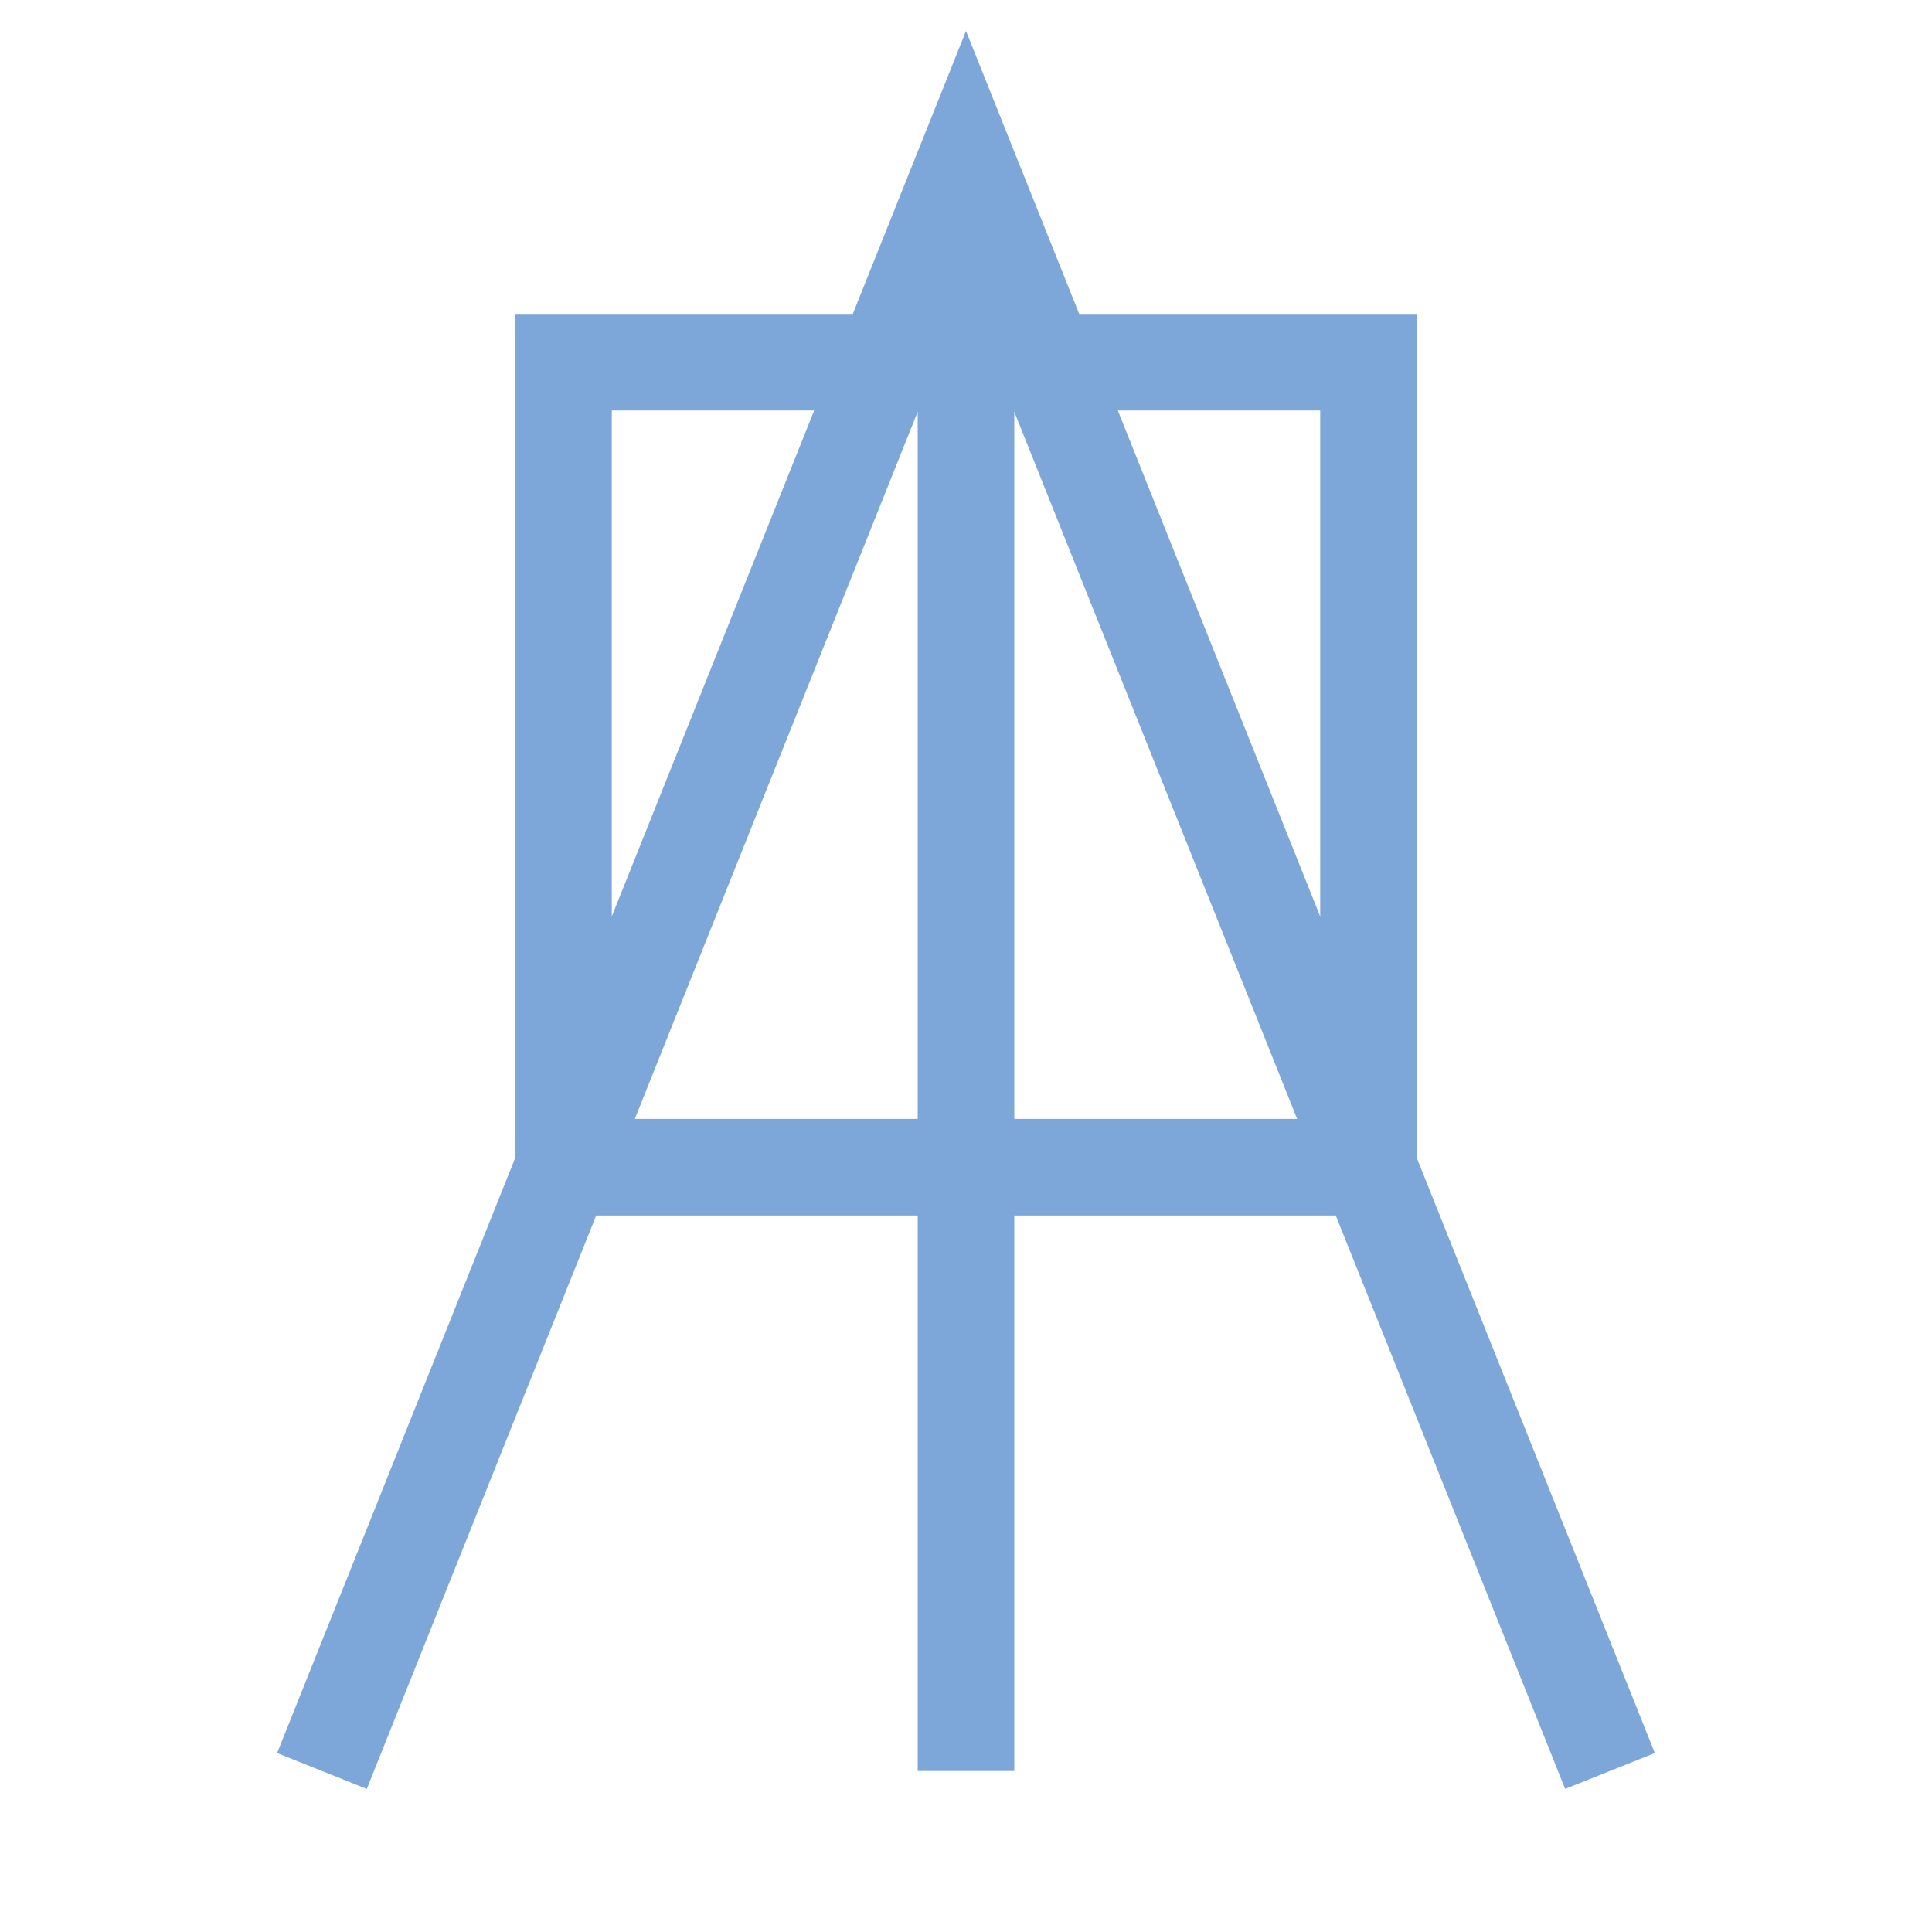 <svg width="16" height="16" viewBox="0 0 80.4 80.4" xmlns="http://www.w3.org/2000/svg"><path style="fill:none;stroke:#7da7d9;stroke-width:4.02;stroke-linecap:butt;stroke-linejoin:miter;stroke-miterlimit:4;stroke-dasharray:none;stroke-opacity:1" d="M23.45 48.574h33.5v-33.5h-33.5zM40.2 6.7v67m-26.802 0L40.2 6.7l26.8 67"/></svg>